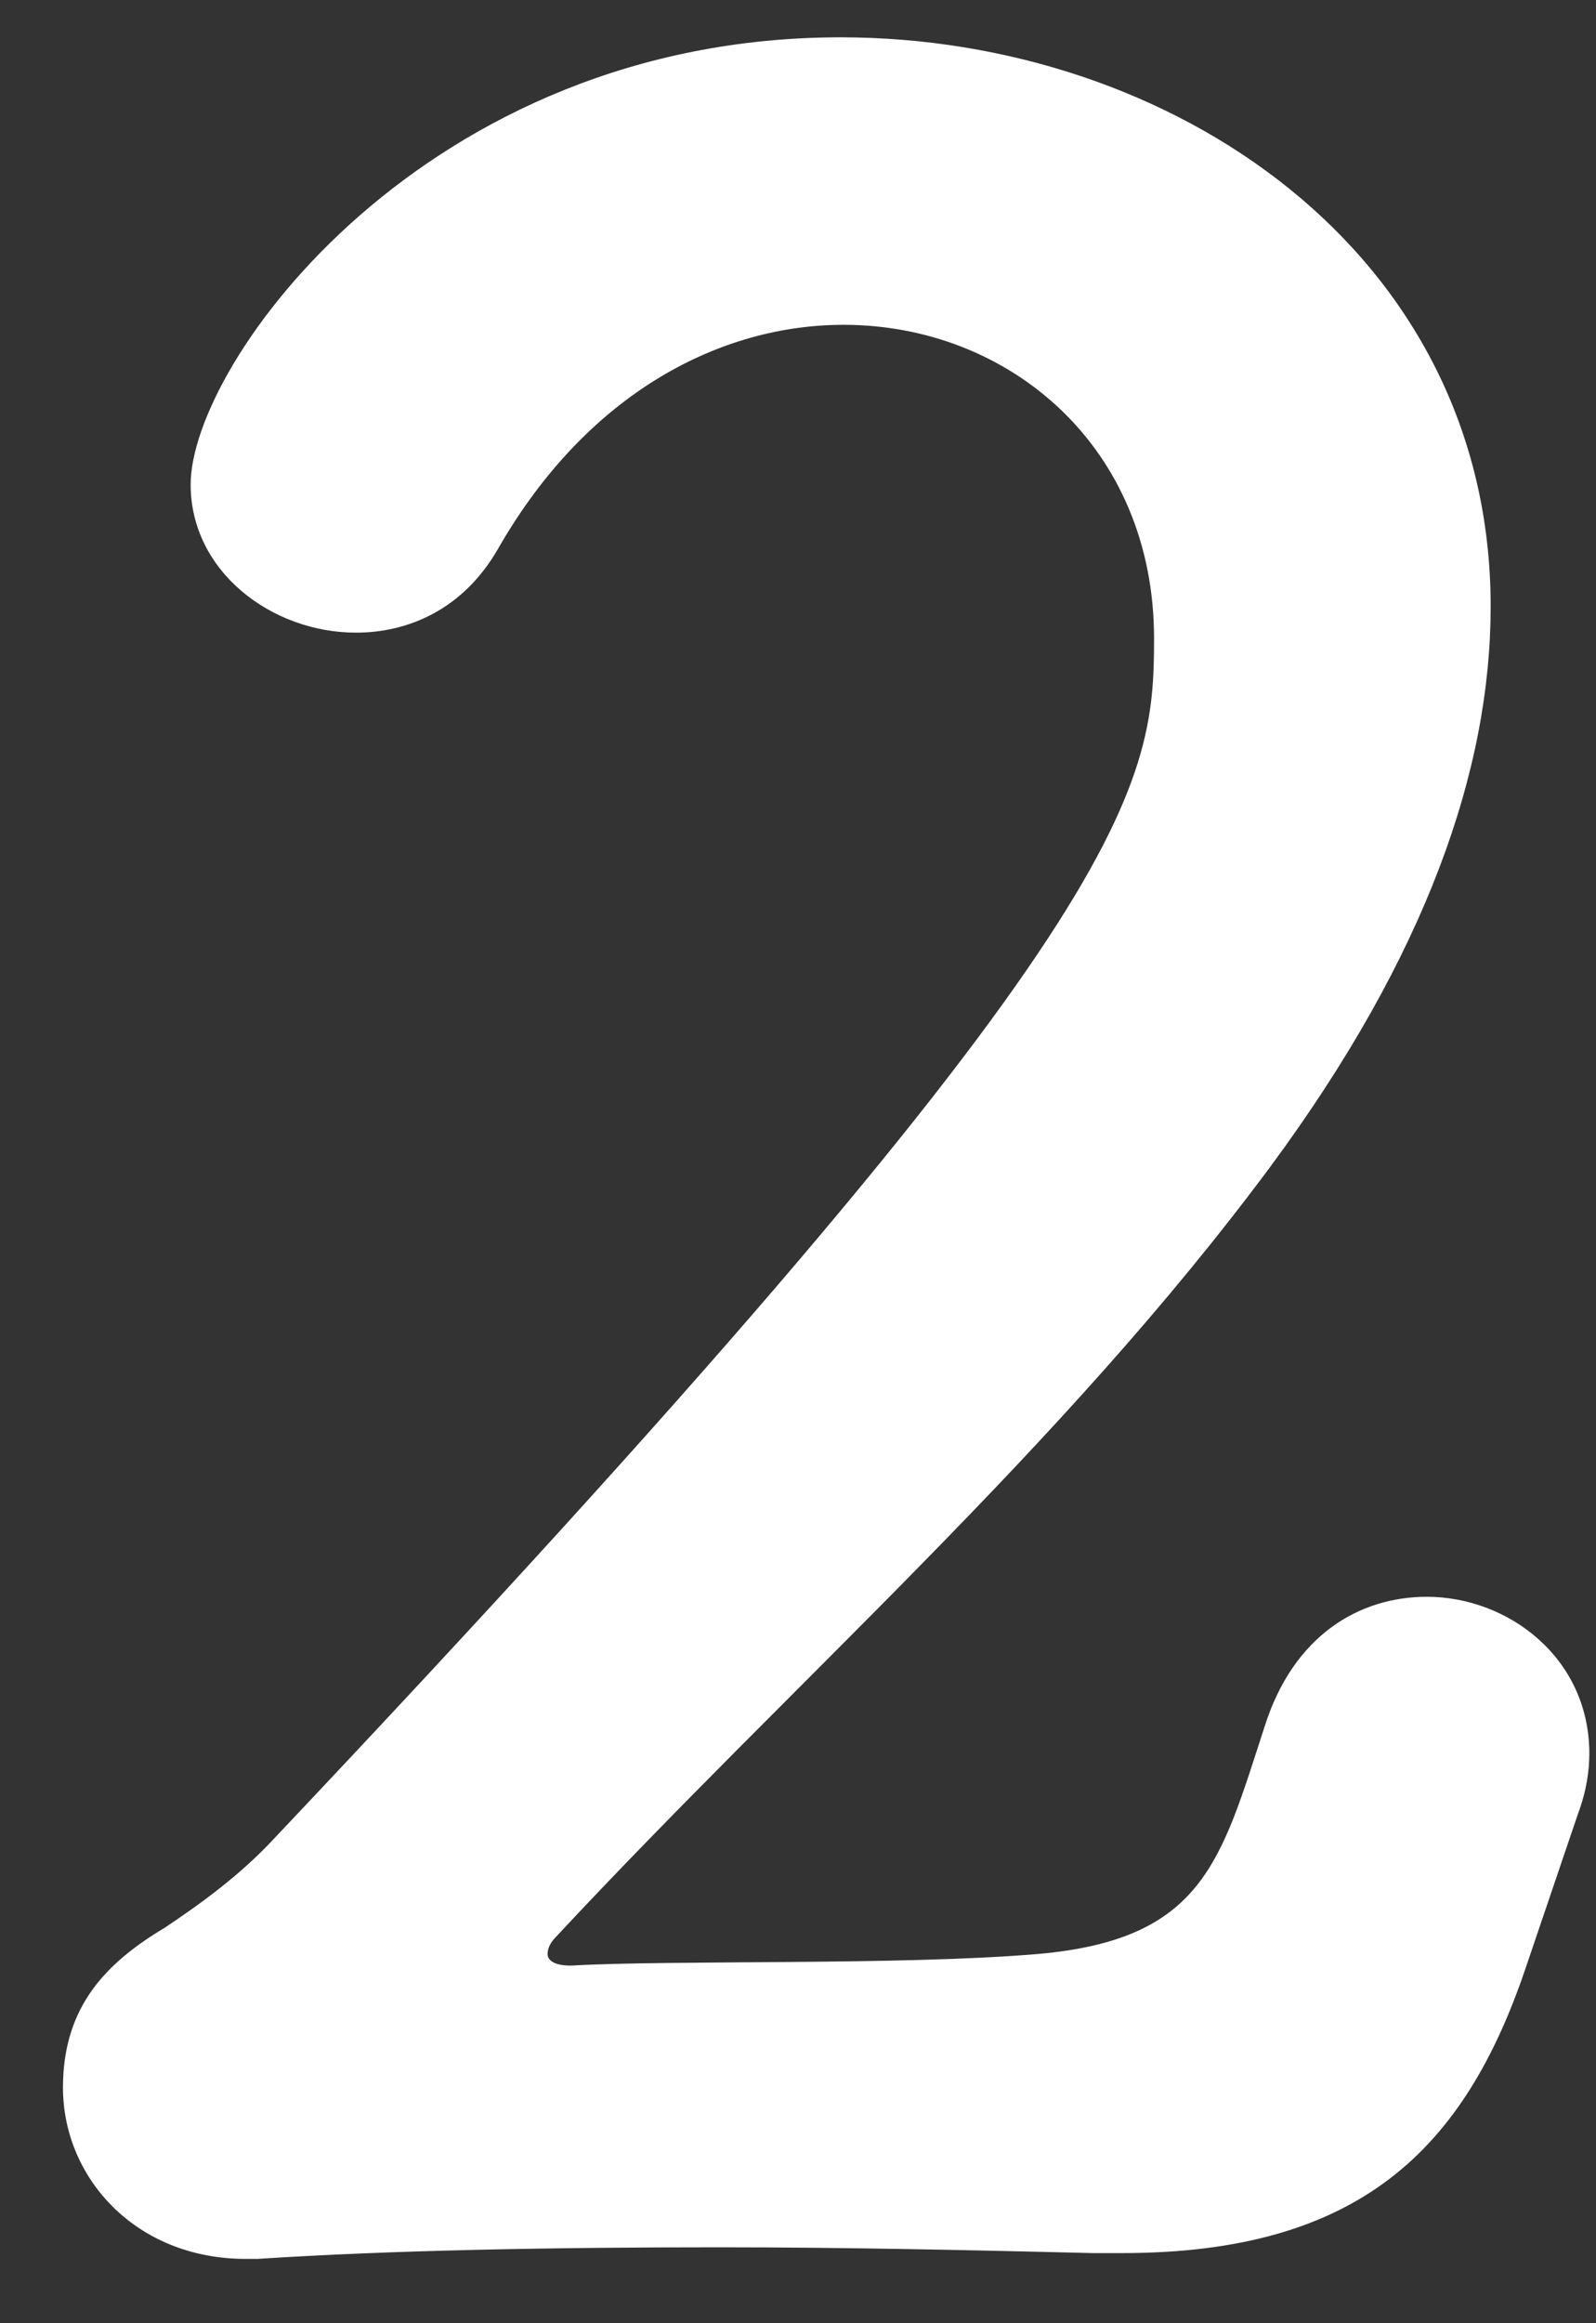 <svg width="22" height="32" viewBox="0 0 22 32" fill="none" xmlns="http://www.w3.org/2000/svg">
<rect x="0" y="0" width="22" height="32" fill="#333333" stroke="none"/>
<path d="M21.748 24.994L21.028 27.114C20.188 29.594 18.748 31.034 15.468 31.034C15.348 31.034 15.188 31.034 15.068 31.034C13.428 30.994 11.668 30.954 9.908 30.954C7.628 30.954 5.388 30.994 3.548 31.114C3.508 31.114 3.428 31.114 3.388 31.114C1.868 31.114 0.868 29.994 0.868 28.754C0.868 27.634 1.468 27.034 2.268 26.554C2.748 26.234 3.308 25.834 3.788 25.314C15.668 12.754 15.908 10.914 15.908 8.794C15.908 6.154 13.908 4.474 11.628 4.474C9.948 4.474 8.108 5.394 6.868 7.554C6.388 8.394 5.628 8.714 4.908 8.714C3.748 8.714 2.628 7.874 2.628 6.674C2.628 4.994 5.868 0.514 11.588 0.514C16.148 0.514 20.548 3.474 20.548 8.354C20.548 10.594 19.668 13.154 17.508 16.074C14.628 19.954 10.948 23.154 7.668 26.674C7.588 26.754 7.548 26.834 7.548 26.914C7.548 26.994 7.628 27.074 7.868 27.074C9.268 26.994 12.428 27.074 14.308 26.914C16.588 26.714 16.828 25.634 17.428 23.794C17.828 22.514 18.748 21.994 19.668 21.994C20.788 21.994 21.908 22.834 21.908 24.154C21.908 24.394 21.868 24.674 21.748 24.994Z" fill="white"/>
</svg>
